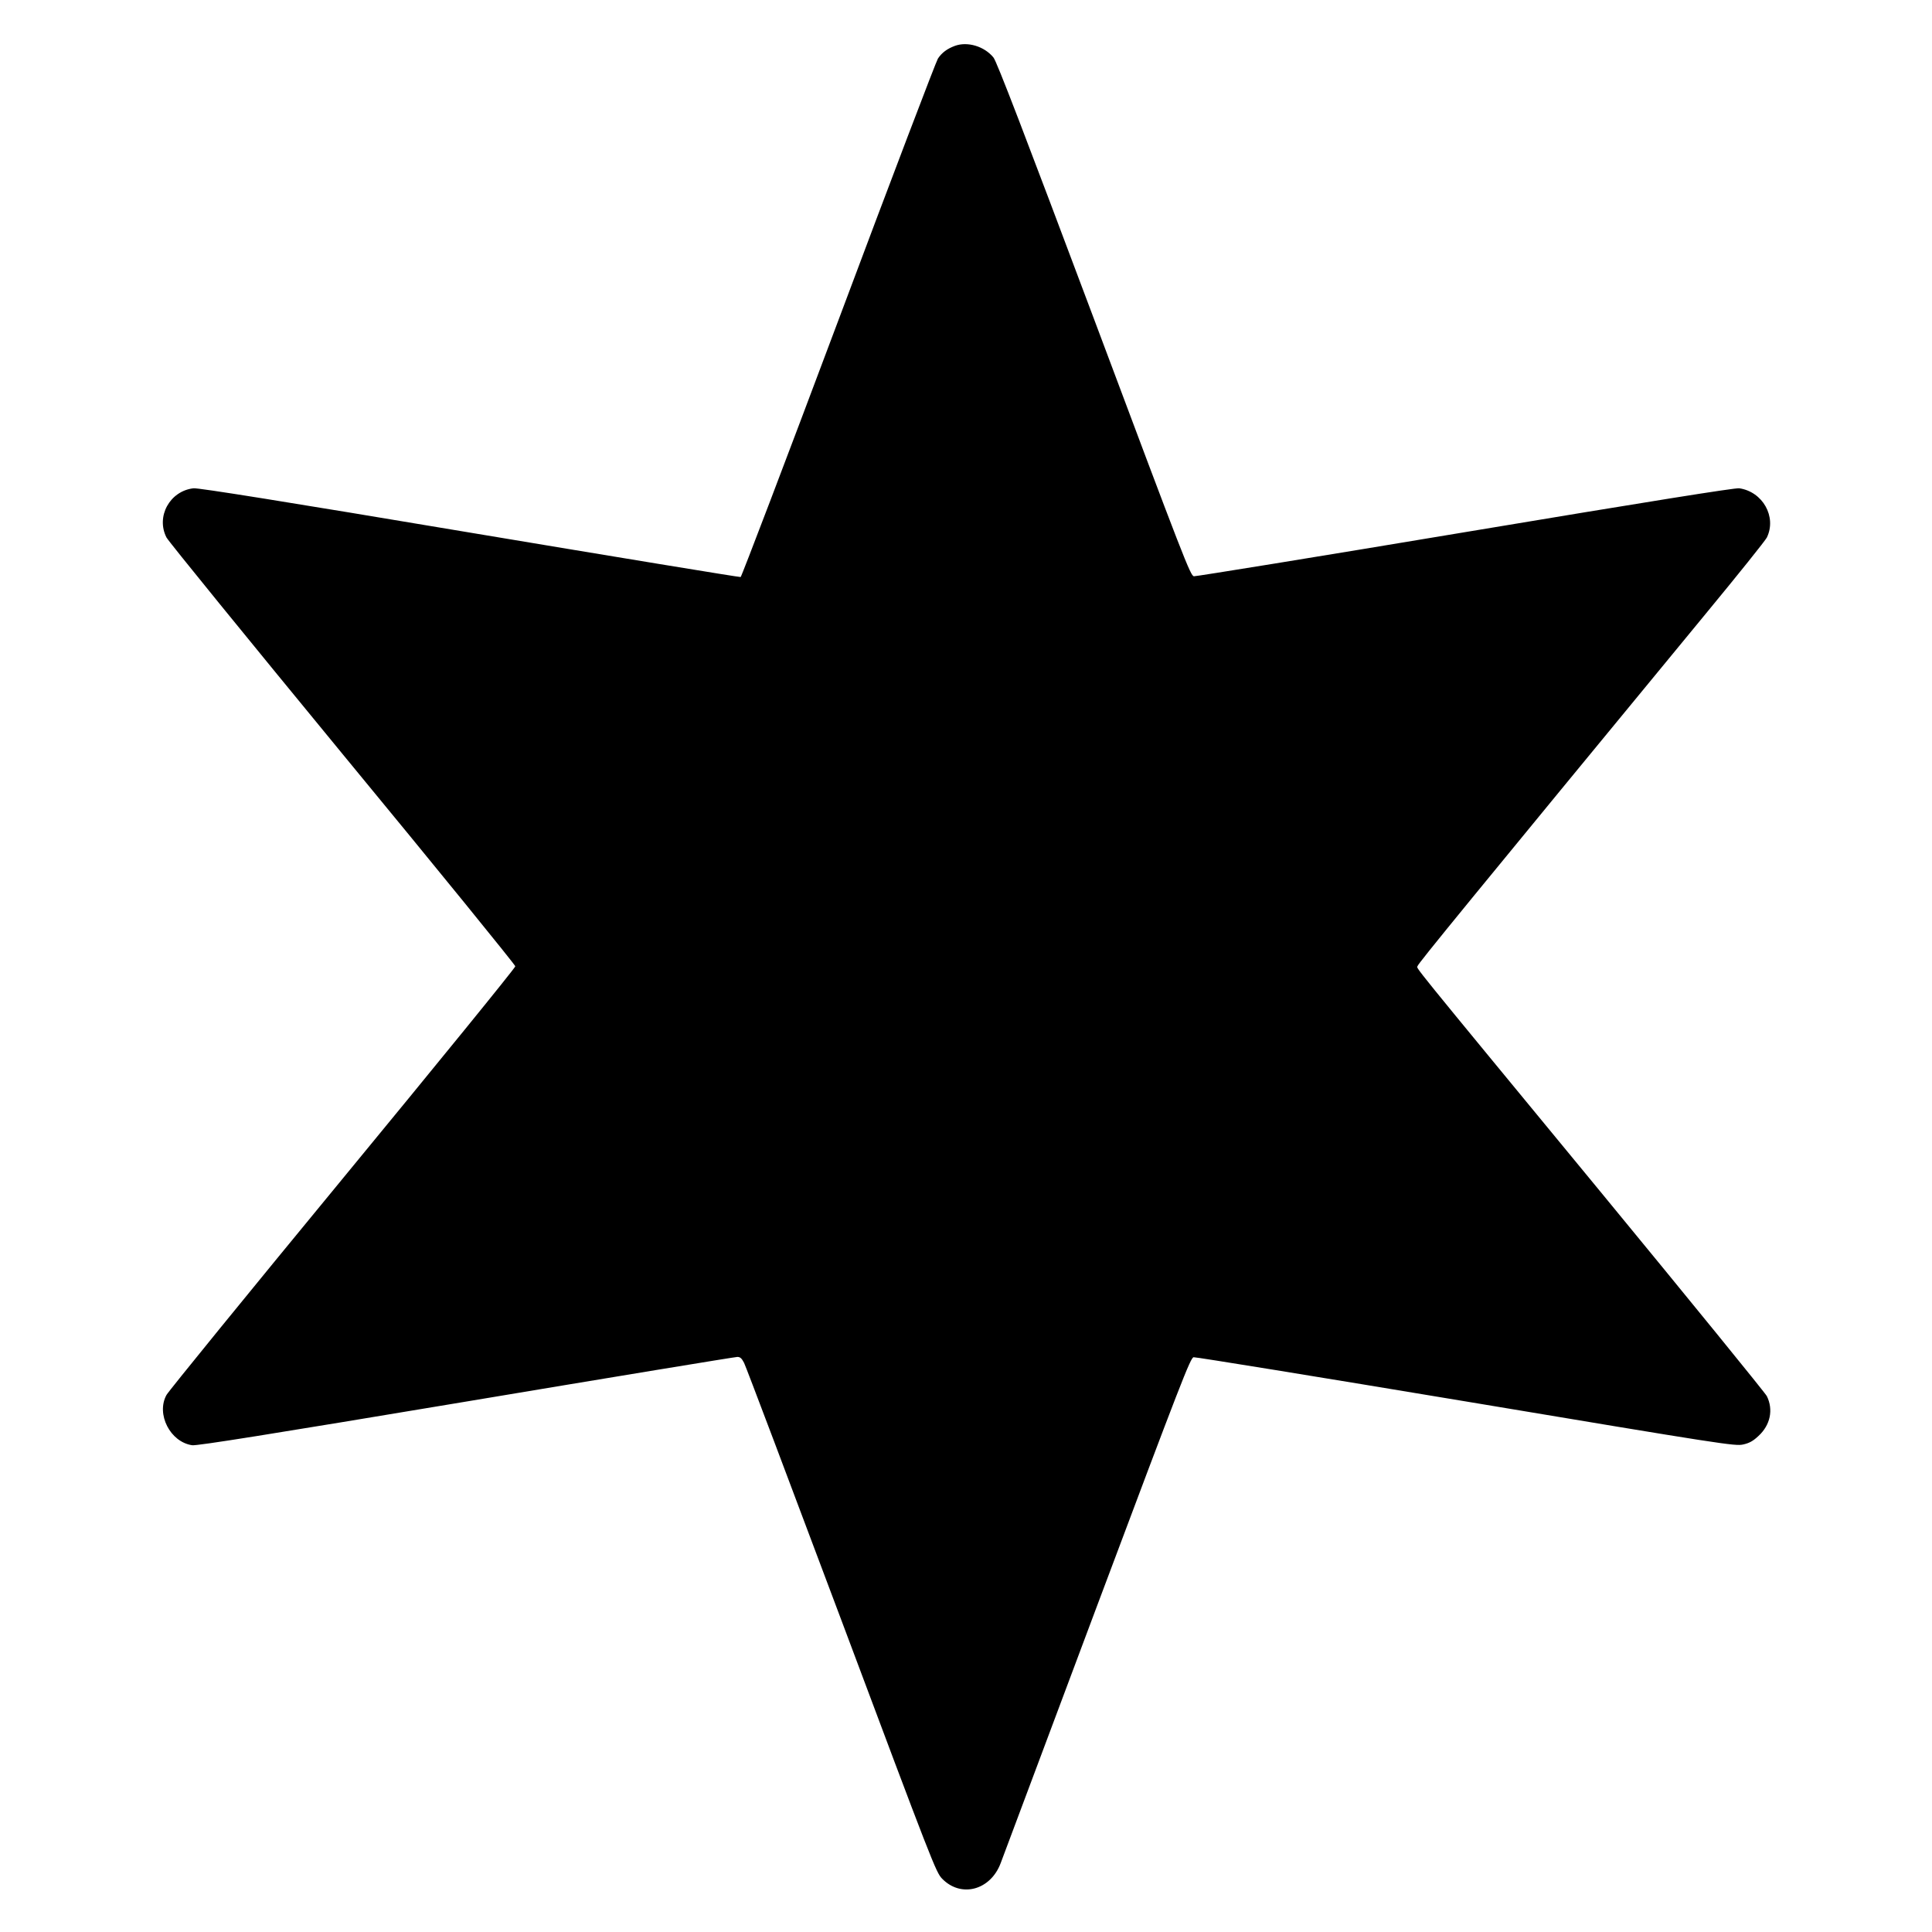 <?xml version="1.0" standalone="no"?>
<!DOCTYPE svg PUBLIC "-//W3C//DTD SVG 20010904//EN"
 "http://www.w3.org/TR/2001/REC-SVG-20010904/DTD/svg10.dtd">
<svg version="1.0" xmlns="http://www.w3.org/2000/svg"
 width="1280pt" height="1280pt" viewBox="0 0 1280 1280"
 preserveAspectRatio="xMidYMid meet">
<g transform="translate(0,1280) scale(0.1,-0.1)"
fill="#000000" stroke="none">
<path d="M6326 12496 c-51 -19 -86 -45 -112 -84 -11 -16 -308 -795 -658 -1730
-351 -936 -643 -1702 -649 -1705 -7 -2 -815 131 -1797 295 -1217 204 -1799
297 -1828 293 -157 -18 -250 -187 -179 -326 12 -24 537 -669 1166 -1434 630
-764 1145 -1398 1145 -1407 1 -9 -514 -642 -1144 -1407 -630 -765 -1155 -1410
-1167 -1433 -70 -127 25 -312 170 -333 31 -5 513 72 1814 289 975 163 1784
296 1798 296 19 0 29 -9 45 -40 11 -21 301 -789 645 -1706 605 -1615 626
-1669 667 -1711 126 -129 321 -76 388 104 12 32 299 798 638 1703 559 1490
619 1645 640 1648 13 2 825 -130 1804 -293 1712 -286 1784 -297 1837 -285 41
9 66 23 102 57 78 72 99 173 55 263 -9 19 -507 631 -1107 1360 -1305 1584
-1211 1468 -1207 1490 3 16 331 417 1910 2335 213 258 395 485 404 504 66 137
-27 303 -183 326 -26 4 -590 -86 -1813 -290 -976 -163 -1786 -294 -1800 -293
-23 3 -62 103 -661 1702 -464 1236 -645 1708 -667 1735 -60 74 -172 108 -256
77z"/>
</g>
</svg>
